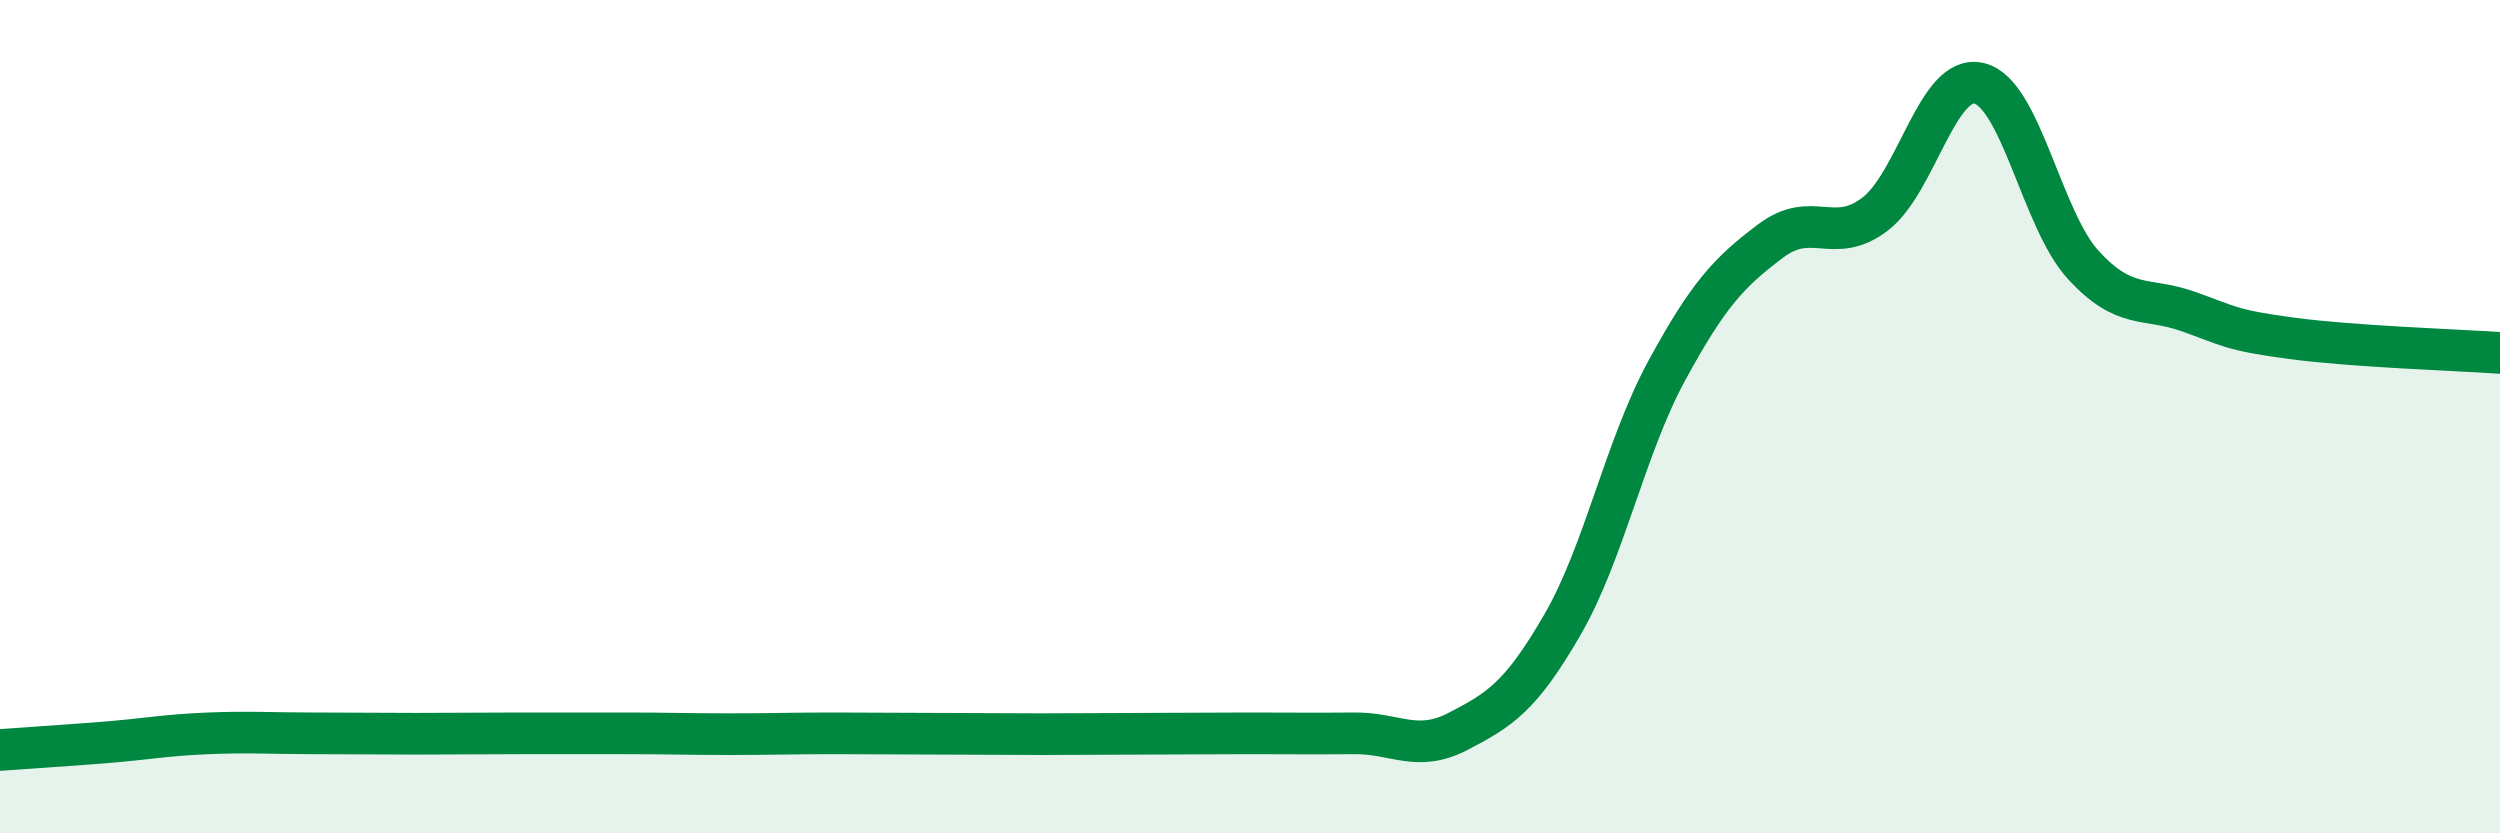 
    <svg width="60" height="20" viewBox="0 0 60 20" xmlns="http://www.w3.org/2000/svg">
      <path
        d="M 0,18 C 0.5,17.96 1.5,17.9 2.5,17.82 C 3.5,17.74 4,17.64 5,17.6 C 6,17.56 6.5,17.6 7.5,17.6 C 8.5,17.6 9,17.61 10,17.61 C 11,17.61 11.5,17.6 12.5,17.6 C 13.5,17.6 14,17.6 15,17.6 C 16,17.6 16.5,17.62 17.5,17.62 C 18.5,17.62 19,17.6 20,17.6 C 21,17.6 21.5,17.61 22.5,17.61 C 23.5,17.61 24,17.62 25,17.62 C 26,17.62 26.5,17.61 27.5,17.61 C 28.5,17.61 29,17.6 30,17.6 C 31,17.6 31.5,17.61 32.5,17.6 C 33.5,17.59 34,18.07 35,17.55 C 36,17.03 36.5,16.72 37.5,14.99 C 38.5,13.26 39,10.74 40,8.9 C 41,7.06 41.5,6.53 42.5,5.78 C 43.5,5.03 44,5.9 45,5.14 C 46,4.38 46.5,1.76 47.5,2 C 48.5,2.24 49,5.27 50,6.36 C 51,7.45 51.5,7.12 52.5,7.47 C 53.5,7.82 53.5,7.92 55,8.12 C 56.5,8.32 59,8.4 60,8.47L60 20L0 20Z"
        fill="#008740"
        opacity="0.1"
        stroke-linecap="round"
        stroke-linejoin="round"
      />
      <path
        d="M 0,18 C 0.5,17.96 1.5,17.9 2.5,17.82 C 3.5,17.74 4,17.64 5,17.6 C 6,17.56 6.5,17.6 7.5,17.6 C 8.5,17.6 9,17.61 10,17.61 C 11,17.61 11.5,17.6 12.5,17.6 C 13.5,17.6 14,17.6 15,17.6 C 16,17.6 16.5,17.62 17.5,17.62 C 18.5,17.62 19,17.6 20,17.6 C 21,17.6 21.5,17.61 22.5,17.61 C 23.5,17.61 24,17.62 25,17.62 C 26,17.62 26.5,17.61 27.5,17.61 C 28.5,17.61 29,17.6 30,17.6 C 31,17.6 31.5,17.61 32.5,17.6 C 33.5,17.59 34,18.07 35,17.55 C 36,17.03 36.5,16.72 37.5,14.99 C 38.5,13.26 39,10.74 40,8.9 C 41,7.06 41.5,6.53 42.5,5.78 C 43.5,5.03 44,5.9 45,5.14 C 46,4.38 46.5,1.76 47.5,2 C 48.5,2.24 49,5.27 50,6.36 C 51,7.45 51.5,7.12 52.5,7.47 C 53.5,7.82 53.5,7.92 55,8.12 C 56.5,8.32 59,8.4 60,8.47"
        stroke="#008740"
        stroke-width="1"
        fill="none"
        stroke-linecap="round"
        stroke-linejoin="round"
      />
    </svg>
  